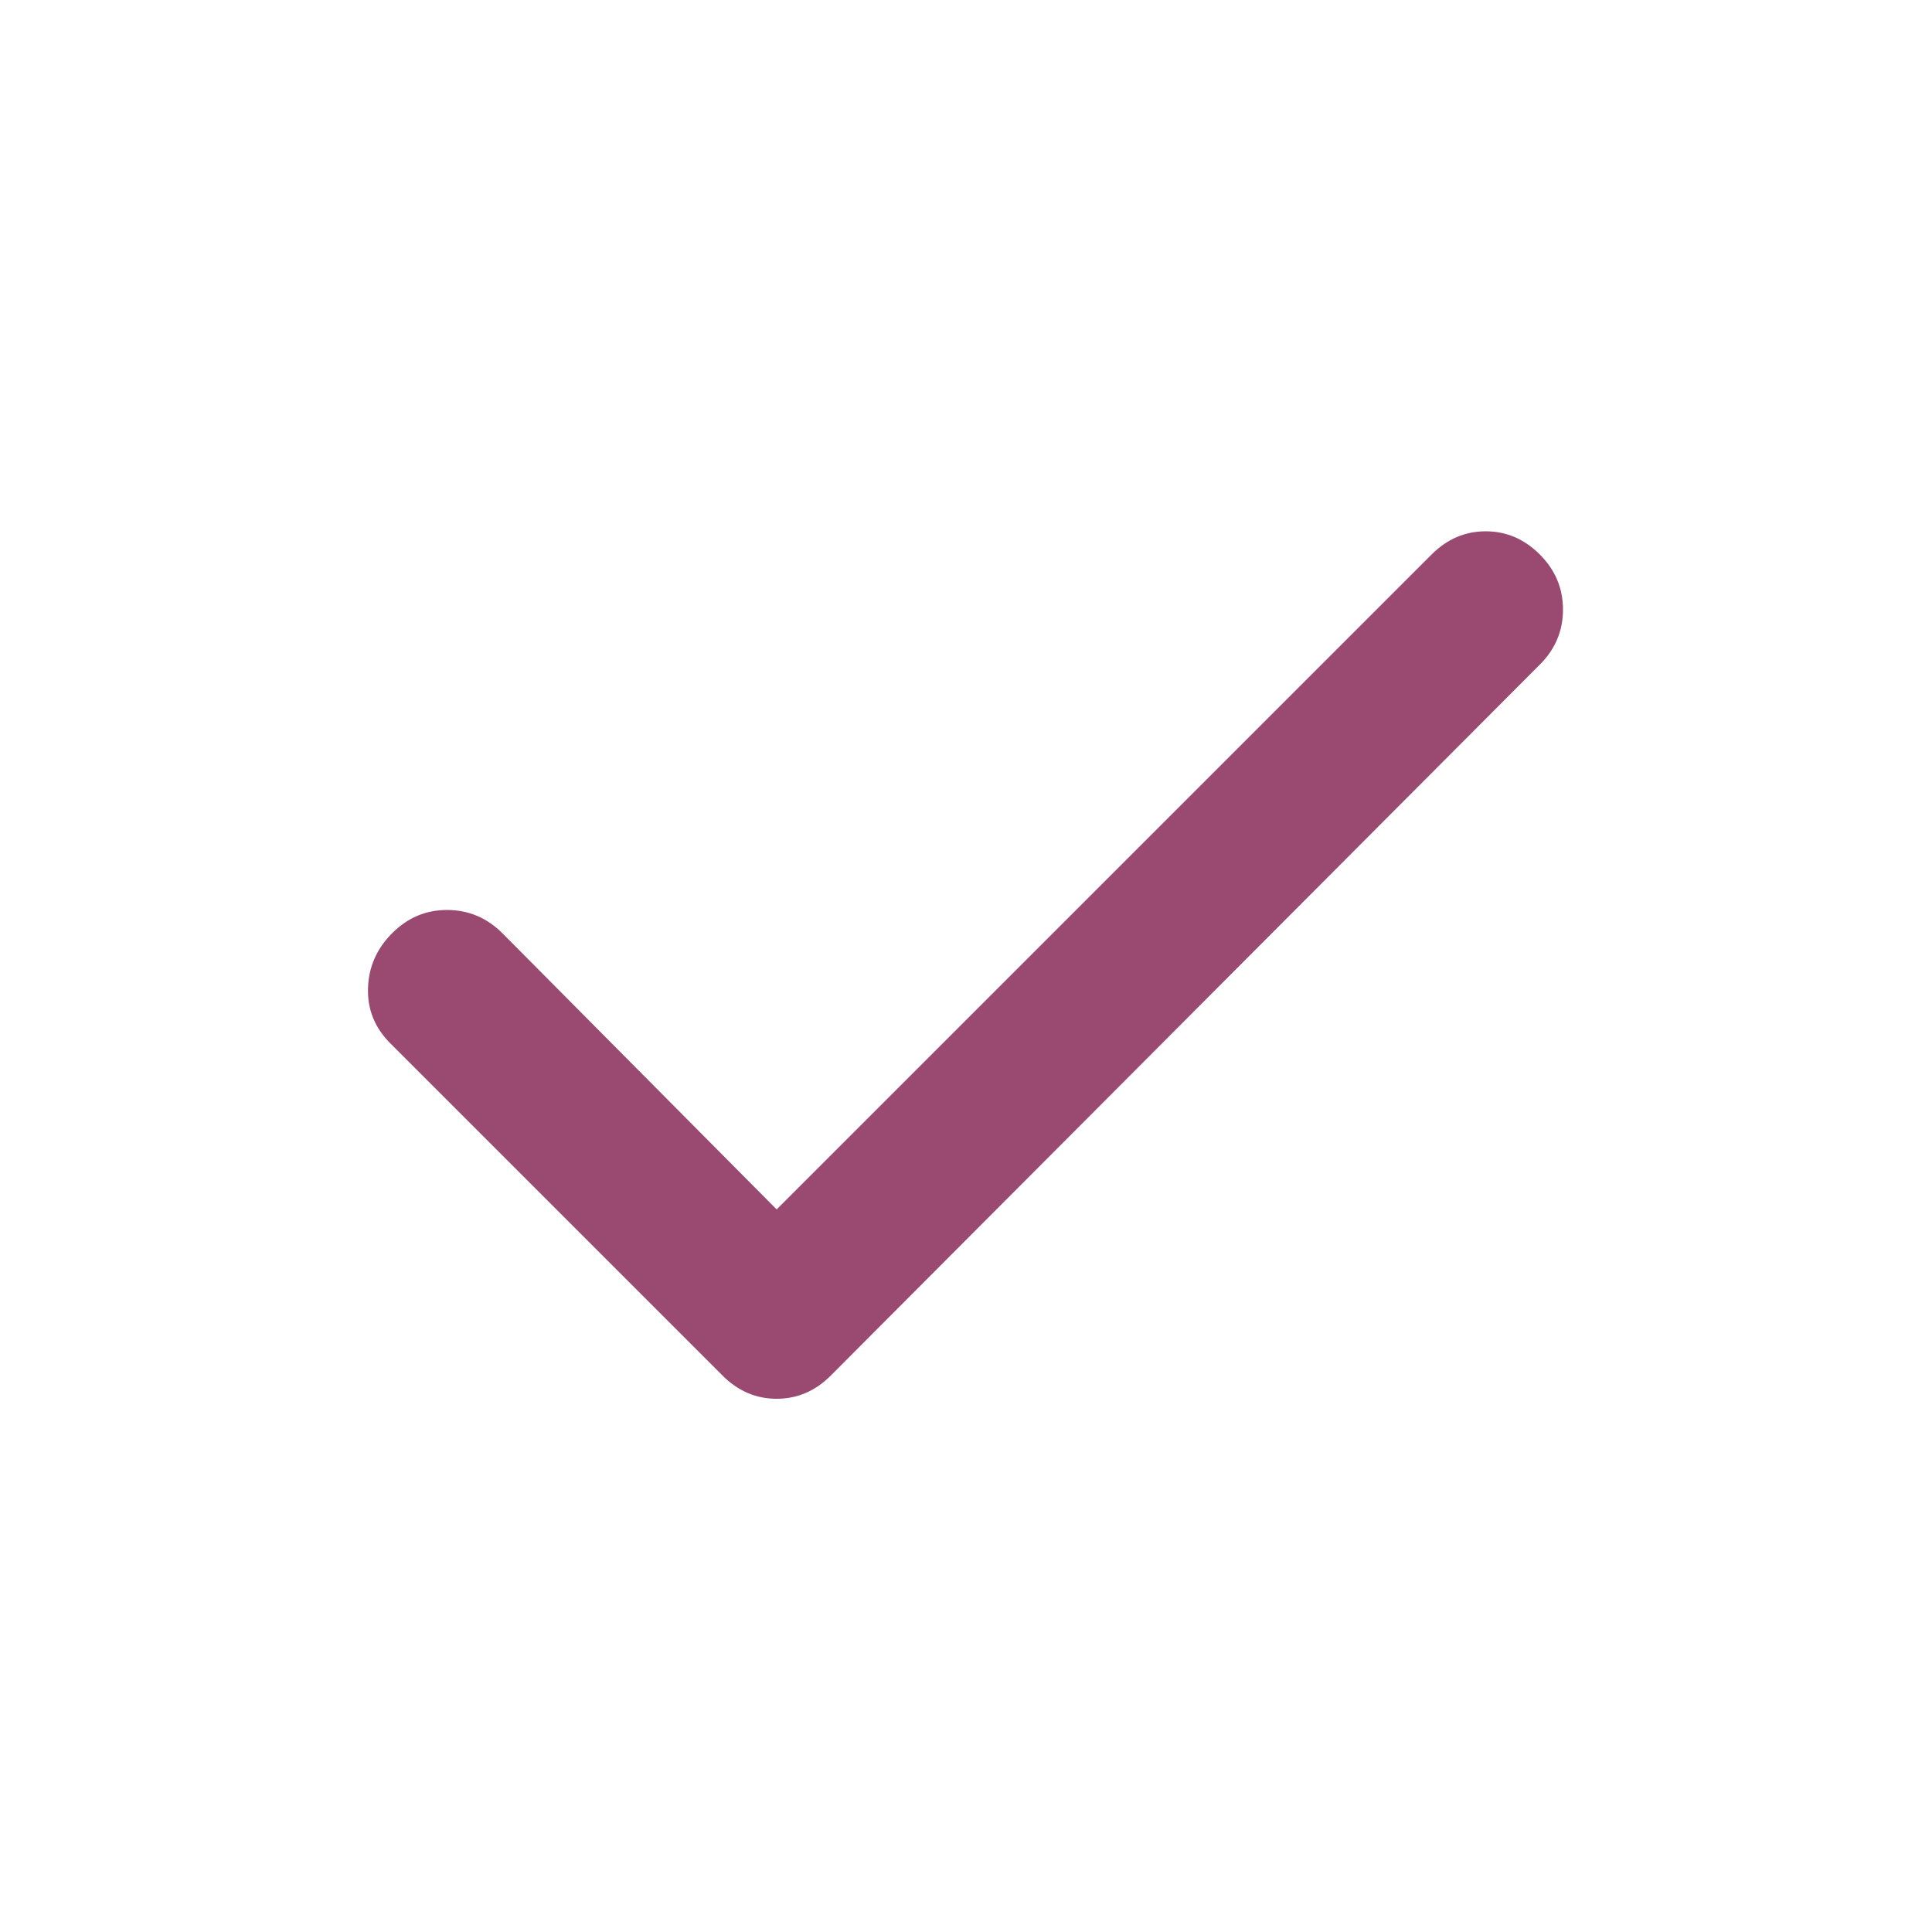 <svg width="25" height="25" viewBox="0 0 25 25" fill="none" xmlns="http://www.w3.org/2000/svg">
<path d="M10.05 15.65L18.525 7.175C18.725 6.975 18.958 6.875 19.225 6.875C19.492 6.875 19.725 6.975 19.925 7.175C20.125 7.375 20.225 7.613 20.225 7.888C20.225 8.163 20.125 8.401 19.925 8.6L10.75 17.8C10.55 18 10.317 18.1 10.05 18.1C9.783 18.1 9.55 18 9.35 17.8L5.05 13.5C4.85 13.3 4.754 13.063 4.762 12.788C4.77 12.513 4.874 12.276 5.075 12.075C5.276 11.874 5.513 11.774 5.788 11.775C6.063 11.776 6.3 11.876 6.5 12.075L10.05 15.65Z" fill="#9A4970"/>
</svg>

